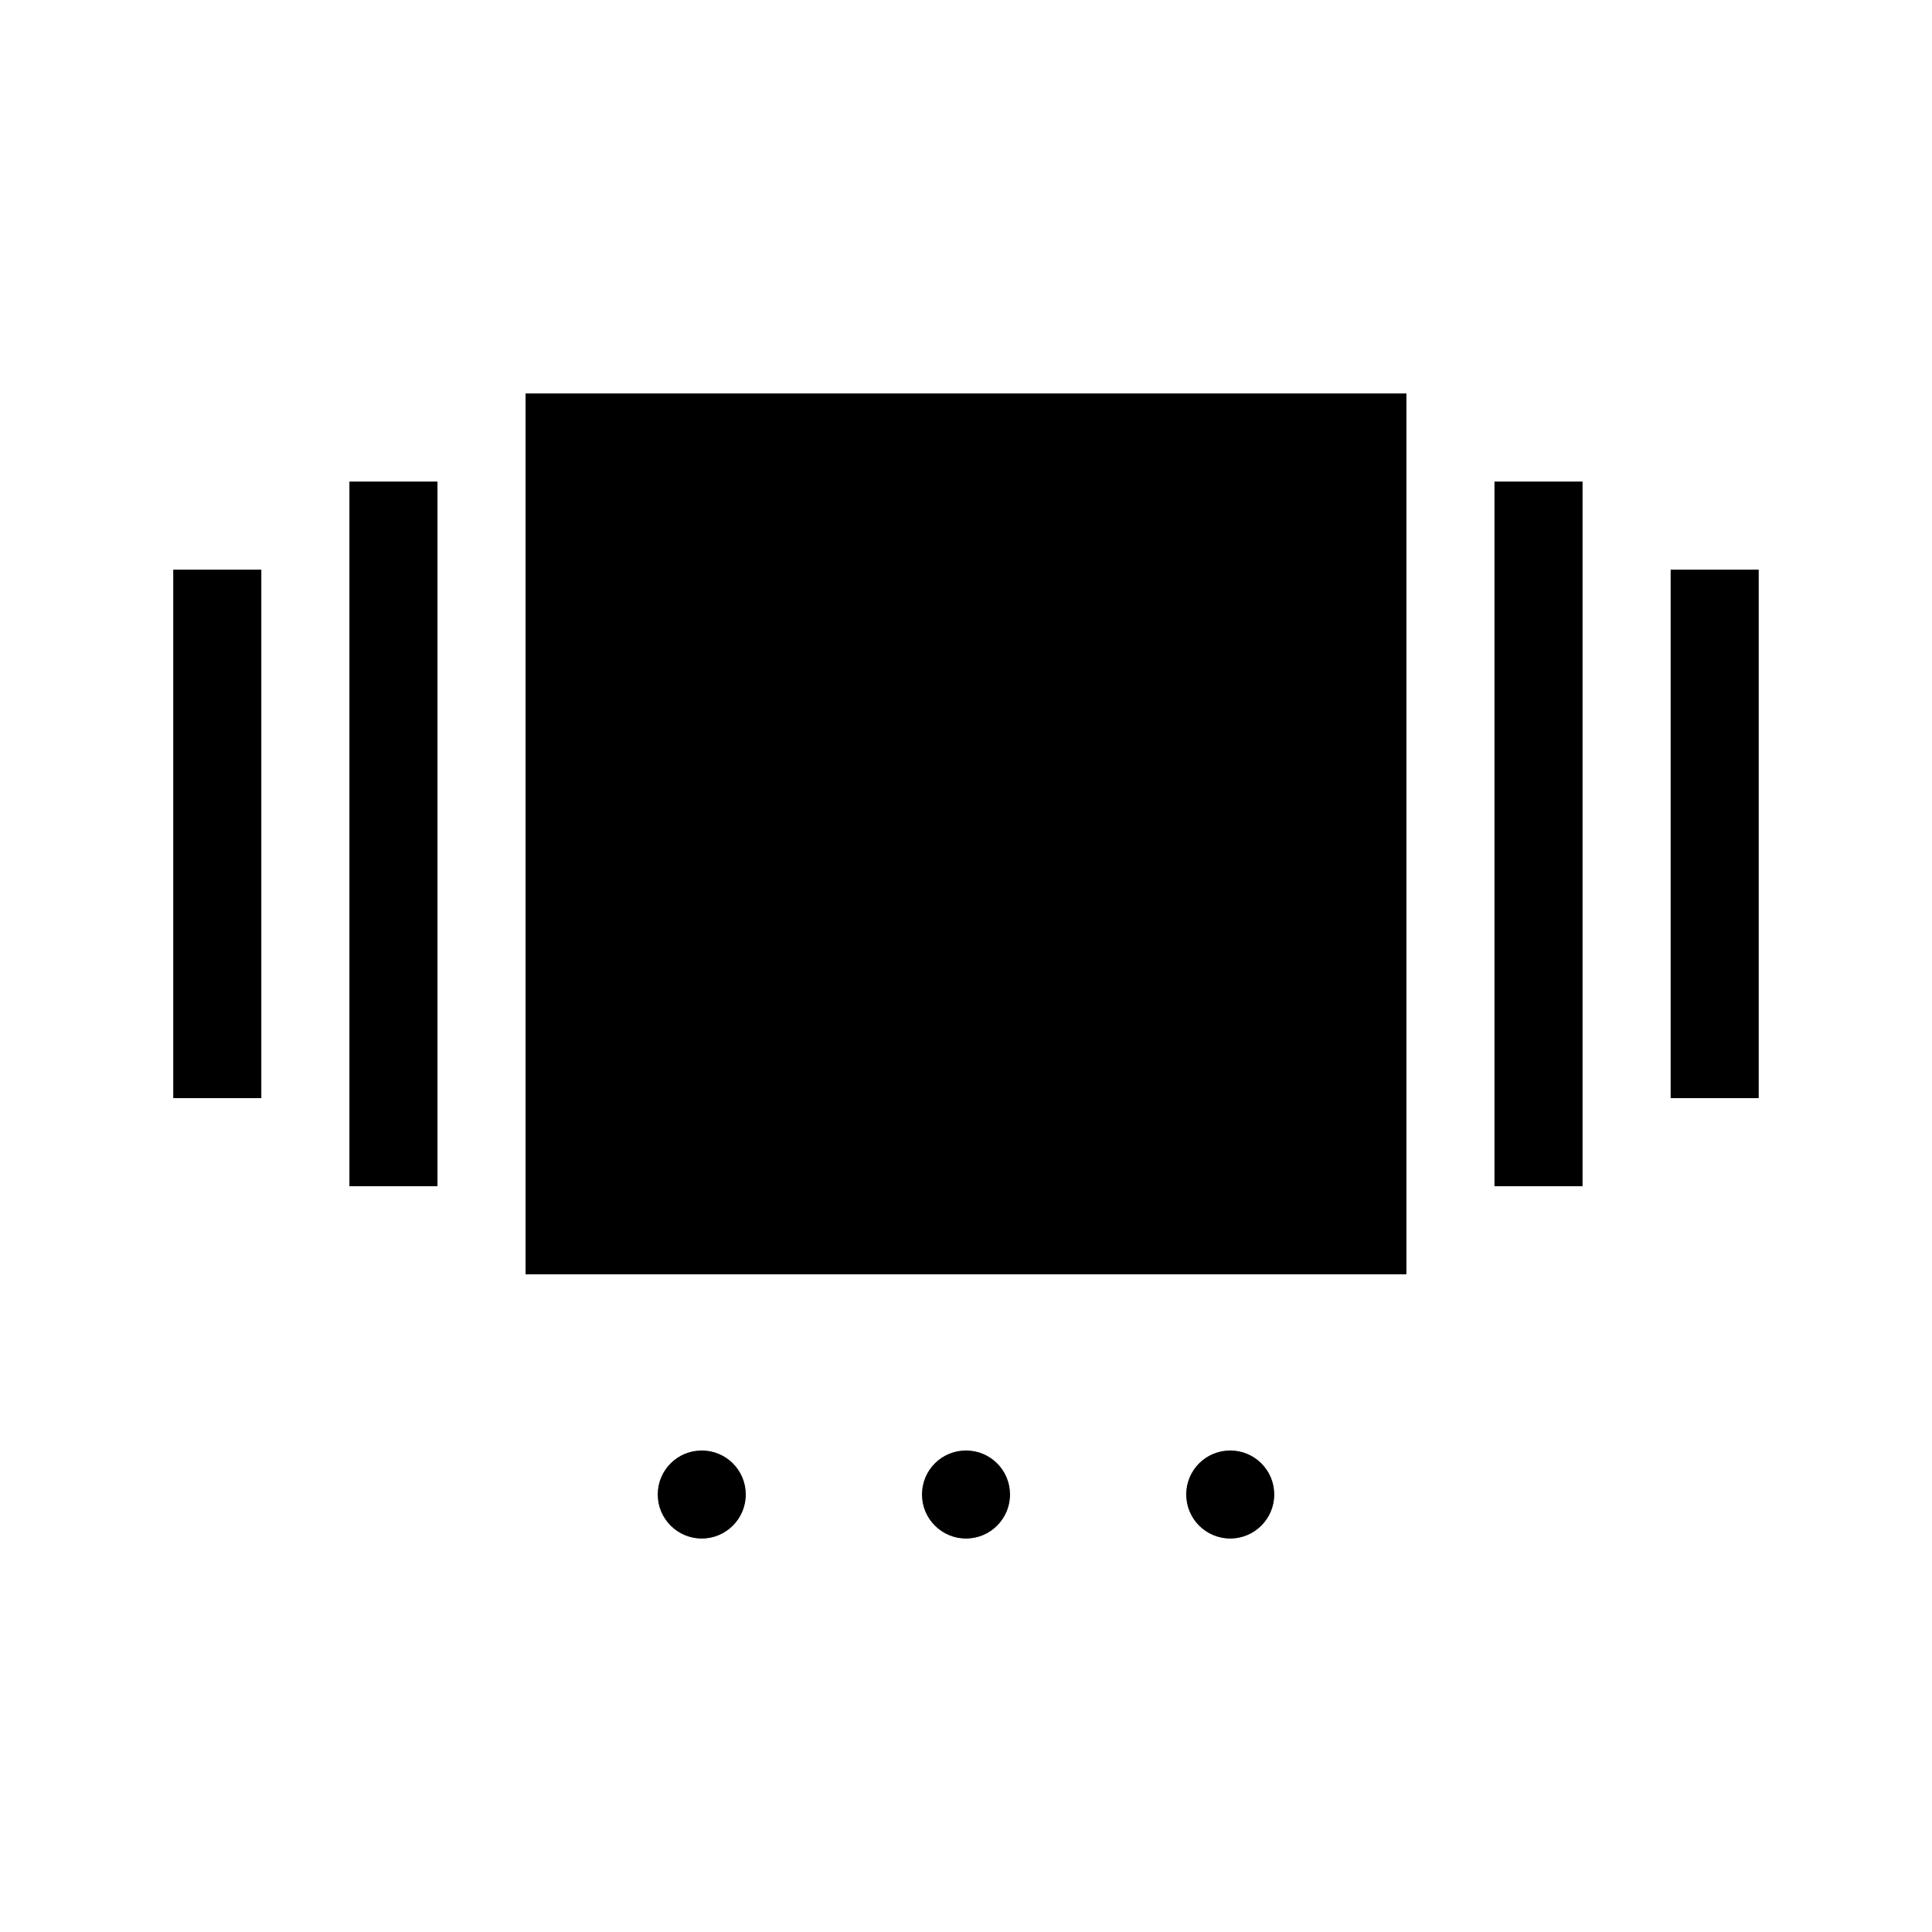 <?xml version="1.0" encoding="UTF-8"?>
<!-- Uploaded to: ICON Repo, www.svgrepo.com, Generator: ICON Repo Mixer Tools -->
<svg fill="#000000" width="800px" height="800px" version="1.1" viewBox="144 144 512 512" xmlns="http://www.w3.org/2000/svg">
 <path d="m189.91 294.96h23.344v140.06l-23.344-0.004zm46.684 163.4h23.344v-186.74h-23.344zm46.688 23.344h233.43v-233.43h-233.43zm256.77-23.344h23.344v-186.74h-23.344zm46.688-163.4v140.06l23.34-0.004v-140.05zm-186.74 233.43c-6.453 0-11.672 5.195-11.672 11.672 0 6.426 5.219 11.672 11.672 11.672 6.449 0 11.672-5.246 11.672-11.672-0.004-6.473-5.223-11.672-11.672-11.672zm-70.027 0c-6.453 0-11.672 5.195-11.672 11.672 0 6.426 5.223 11.672 11.672 11.672 6.449 0 11.672-5.246 11.672-11.672-0.004-6.473-5.223-11.672-11.672-11.672zm140.05 0c-6.449 0-11.672 5.195-11.672 11.672 0 6.426 5.223 11.672 11.672 11.672 6.453 0 11.672-5.246 11.672-11.672 0-6.473-5.223-11.672-11.672-11.672z"/>
</svg>
